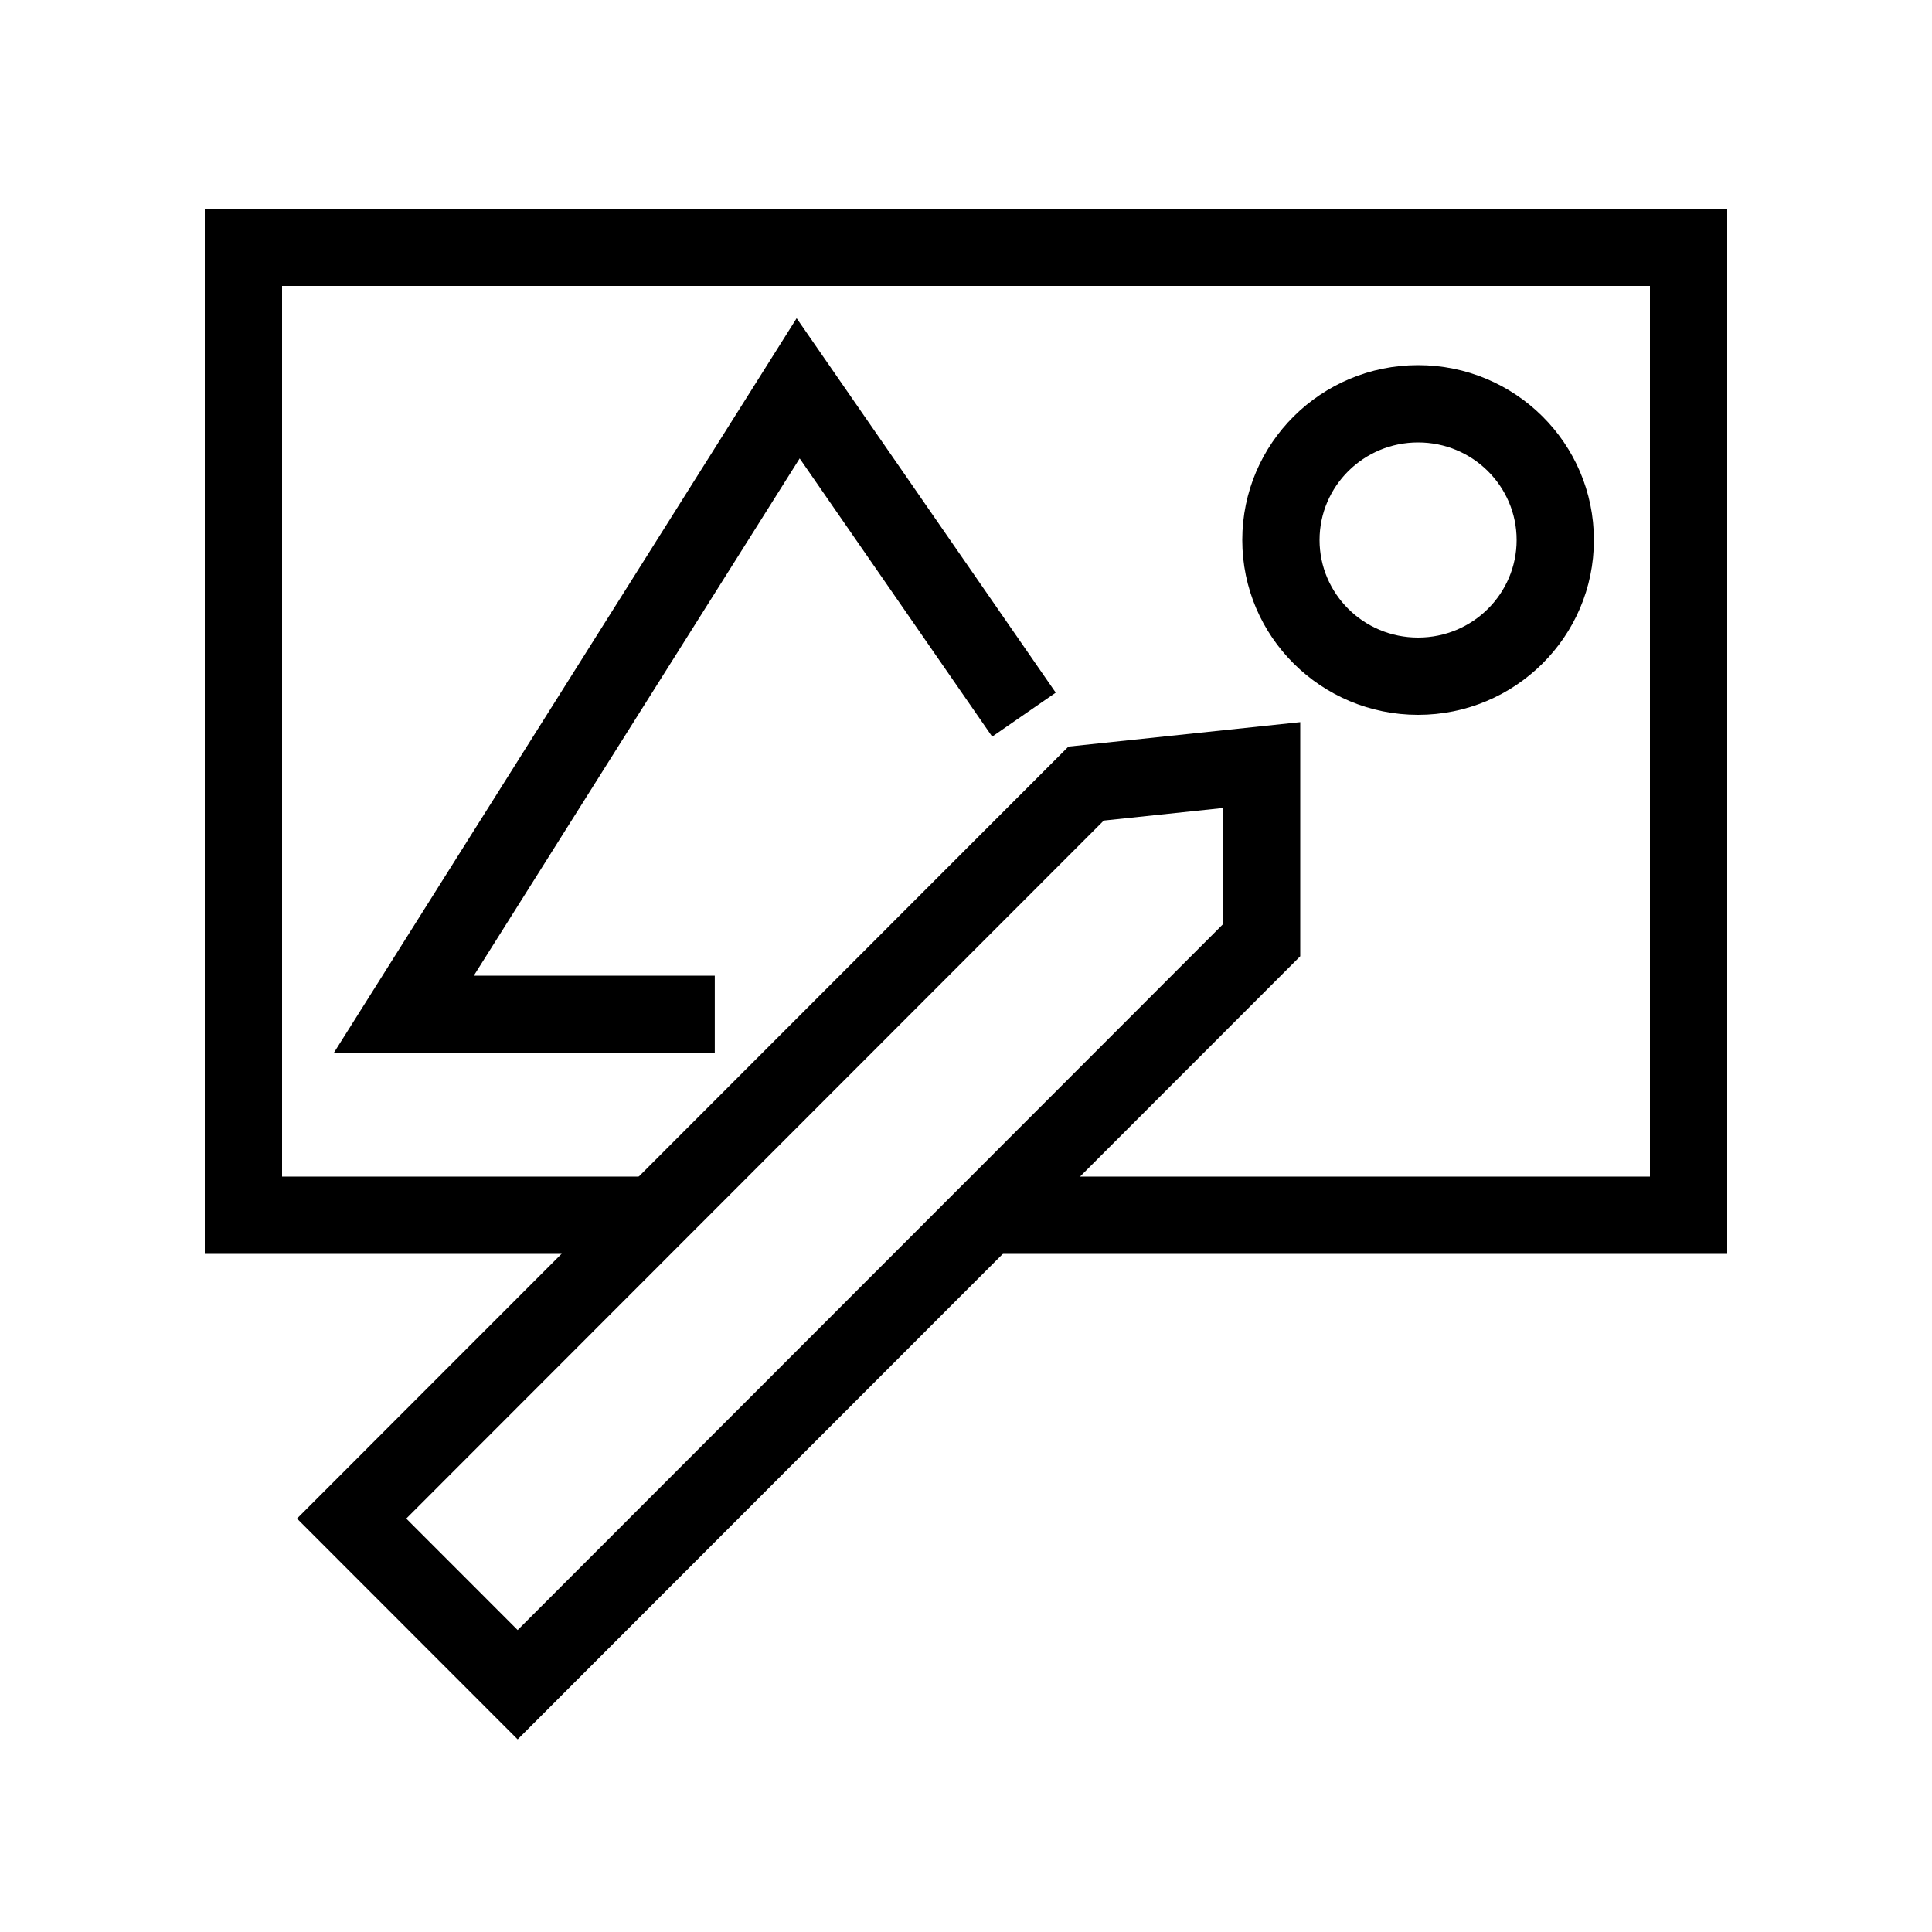 <?xml version="1.0" encoding="UTF-8"?> <svg xmlns="http://www.w3.org/2000/svg" width="1000" height="1000" viewBox="0 0 1000 1000" fill="none"> <rect width="1000" height="1000" fill="white"></rect> <path fill-rule="evenodd" clip-rule="evenodd" d="M106 108H894V649H510.739V609H854V148H146V609H339.147V649H106V108Z" fill="black"></path> <path fill-rule="evenodd" clip-rule="evenodd" d="M673 373.78V494.947L267.934 900.294L153.726 786.007L553.022 386.434L673 373.78ZM571.304 424.728L210.274 786.007L267.934 843.706L633 478.386V418.22L571.304 424.728Z" fill="black"></path> <path fill-rule="evenodd" clip-rule="evenodd" d="M412.341 164.722L546.446 358.51L513.554 381.272L413.907 237.278L245.239 505H369.967V545H172.761L412.341 164.722Z" fill="black"></path> <path fill-rule="evenodd" clip-rule="evenodd" d="M734 229C705.7 229 683 251.743 683 279.5C683 307.257 705.7 330 734 330C762.3 330 785 307.257 785 279.5C785 251.743 762.3 229 734 229ZM643 279.5C643 229.385 683.876 189 734 189C784.124 189 825 229.385 825 279.5C825 329.615 784.124 370 734 370C683.876 370 643 329.615 643 279.5Z" fill="black"></path> </svg> 